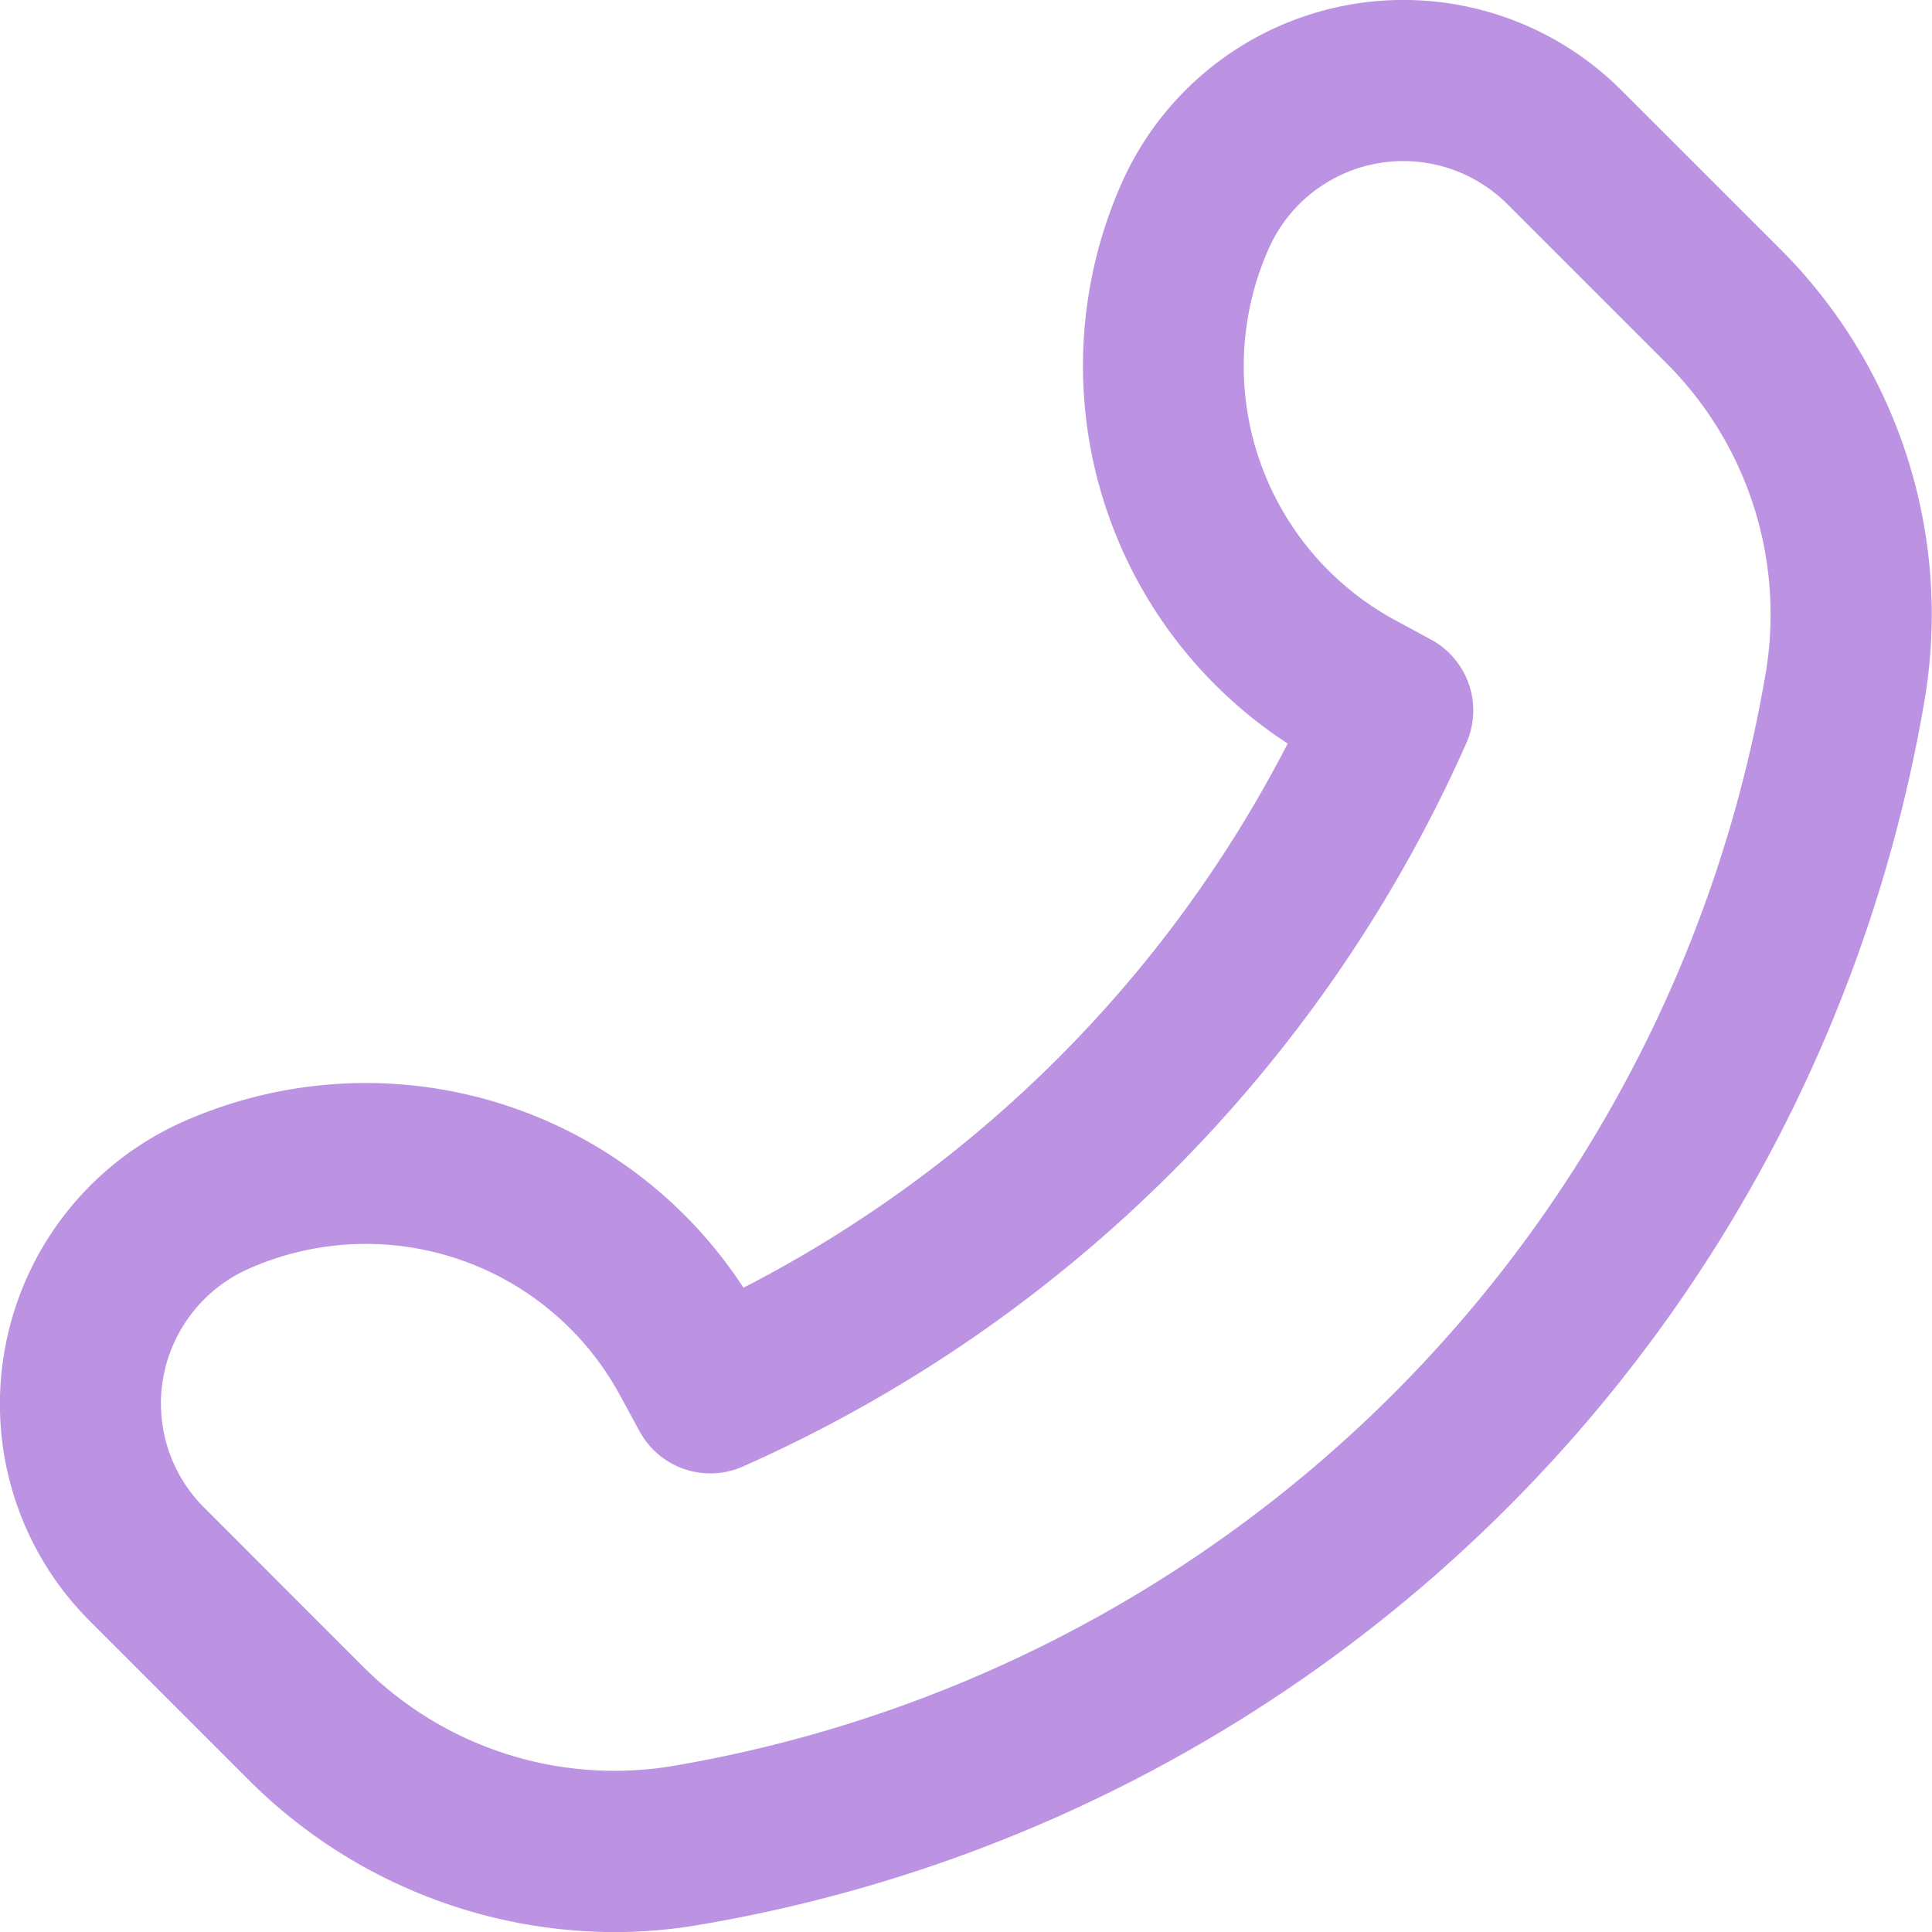 <svg xmlns="http://www.w3.org/2000/svg" xmlns:xlink="http://www.w3.org/1999/xlink" width="32.462" height="32.463" viewBox="0 0 32.462 32.463">
  <defs>
    <clipPath id="clip-path">
      <rect id="Rectangle_93" data-name="Rectangle 93" width="32.462" height="32.463" fill="#bb93e2"/>
    </clipPath>
  </defs>
  <g id="Group_240" data-name="Group 240" transform="translate(0)">
    <g id="Group_136" data-name="Group 136" transform="translate(0 0)" clip-path="url(#clip-path)">
      <path id="Path_78" data-name="Path 78" d="M0,23.582a5.145,5.145,0,0,0,1.517,3.662L4.173,29.9a8.715,8.715,0,0,0,6.147,2.564,8.443,8.443,0,0,0,1.393-.116A25.139,25.139,0,0,0,32.347,11.712,8.674,8.674,0,0,0,29.9,4.172L27.244,1.517a5.179,5.179,0,0,0-8.378,1.519,7.574,7.574,0,0,0,2.771,9.457,21.188,21.188,0,0,1-9.144,9.144,7.573,7.573,0,0,0-9.457-2.771A5.191,5.191,0,0,0,0,23.582m2.705,0a2.48,2.48,0,0,1,1.45-2.253,4.855,4.855,0,0,1,6.255,2.1l.337.62a1.353,1.353,0,0,0,1.738.591A23.9,23.9,0,0,0,24.639,12.486a1.353,1.353,0,0,0-.591-1.738l-.62-.336a4.854,4.854,0,0,1-2.1-6.256,2.474,2.474,0,0,1,4-.726l2.655,2.655a5.963,5.963,0,0,1,1.693,5.181A22.433,22.433,0,0,1,11.266,29.679a5.968,5.968,0,0,1-5.181-1.693L3.431,25.331a2.459,2.459,0,0,1-.725-1.75" transform="translate(-0.001 0)" fill="#bb93e2"/>
    </g>
  </g>
</svg>

